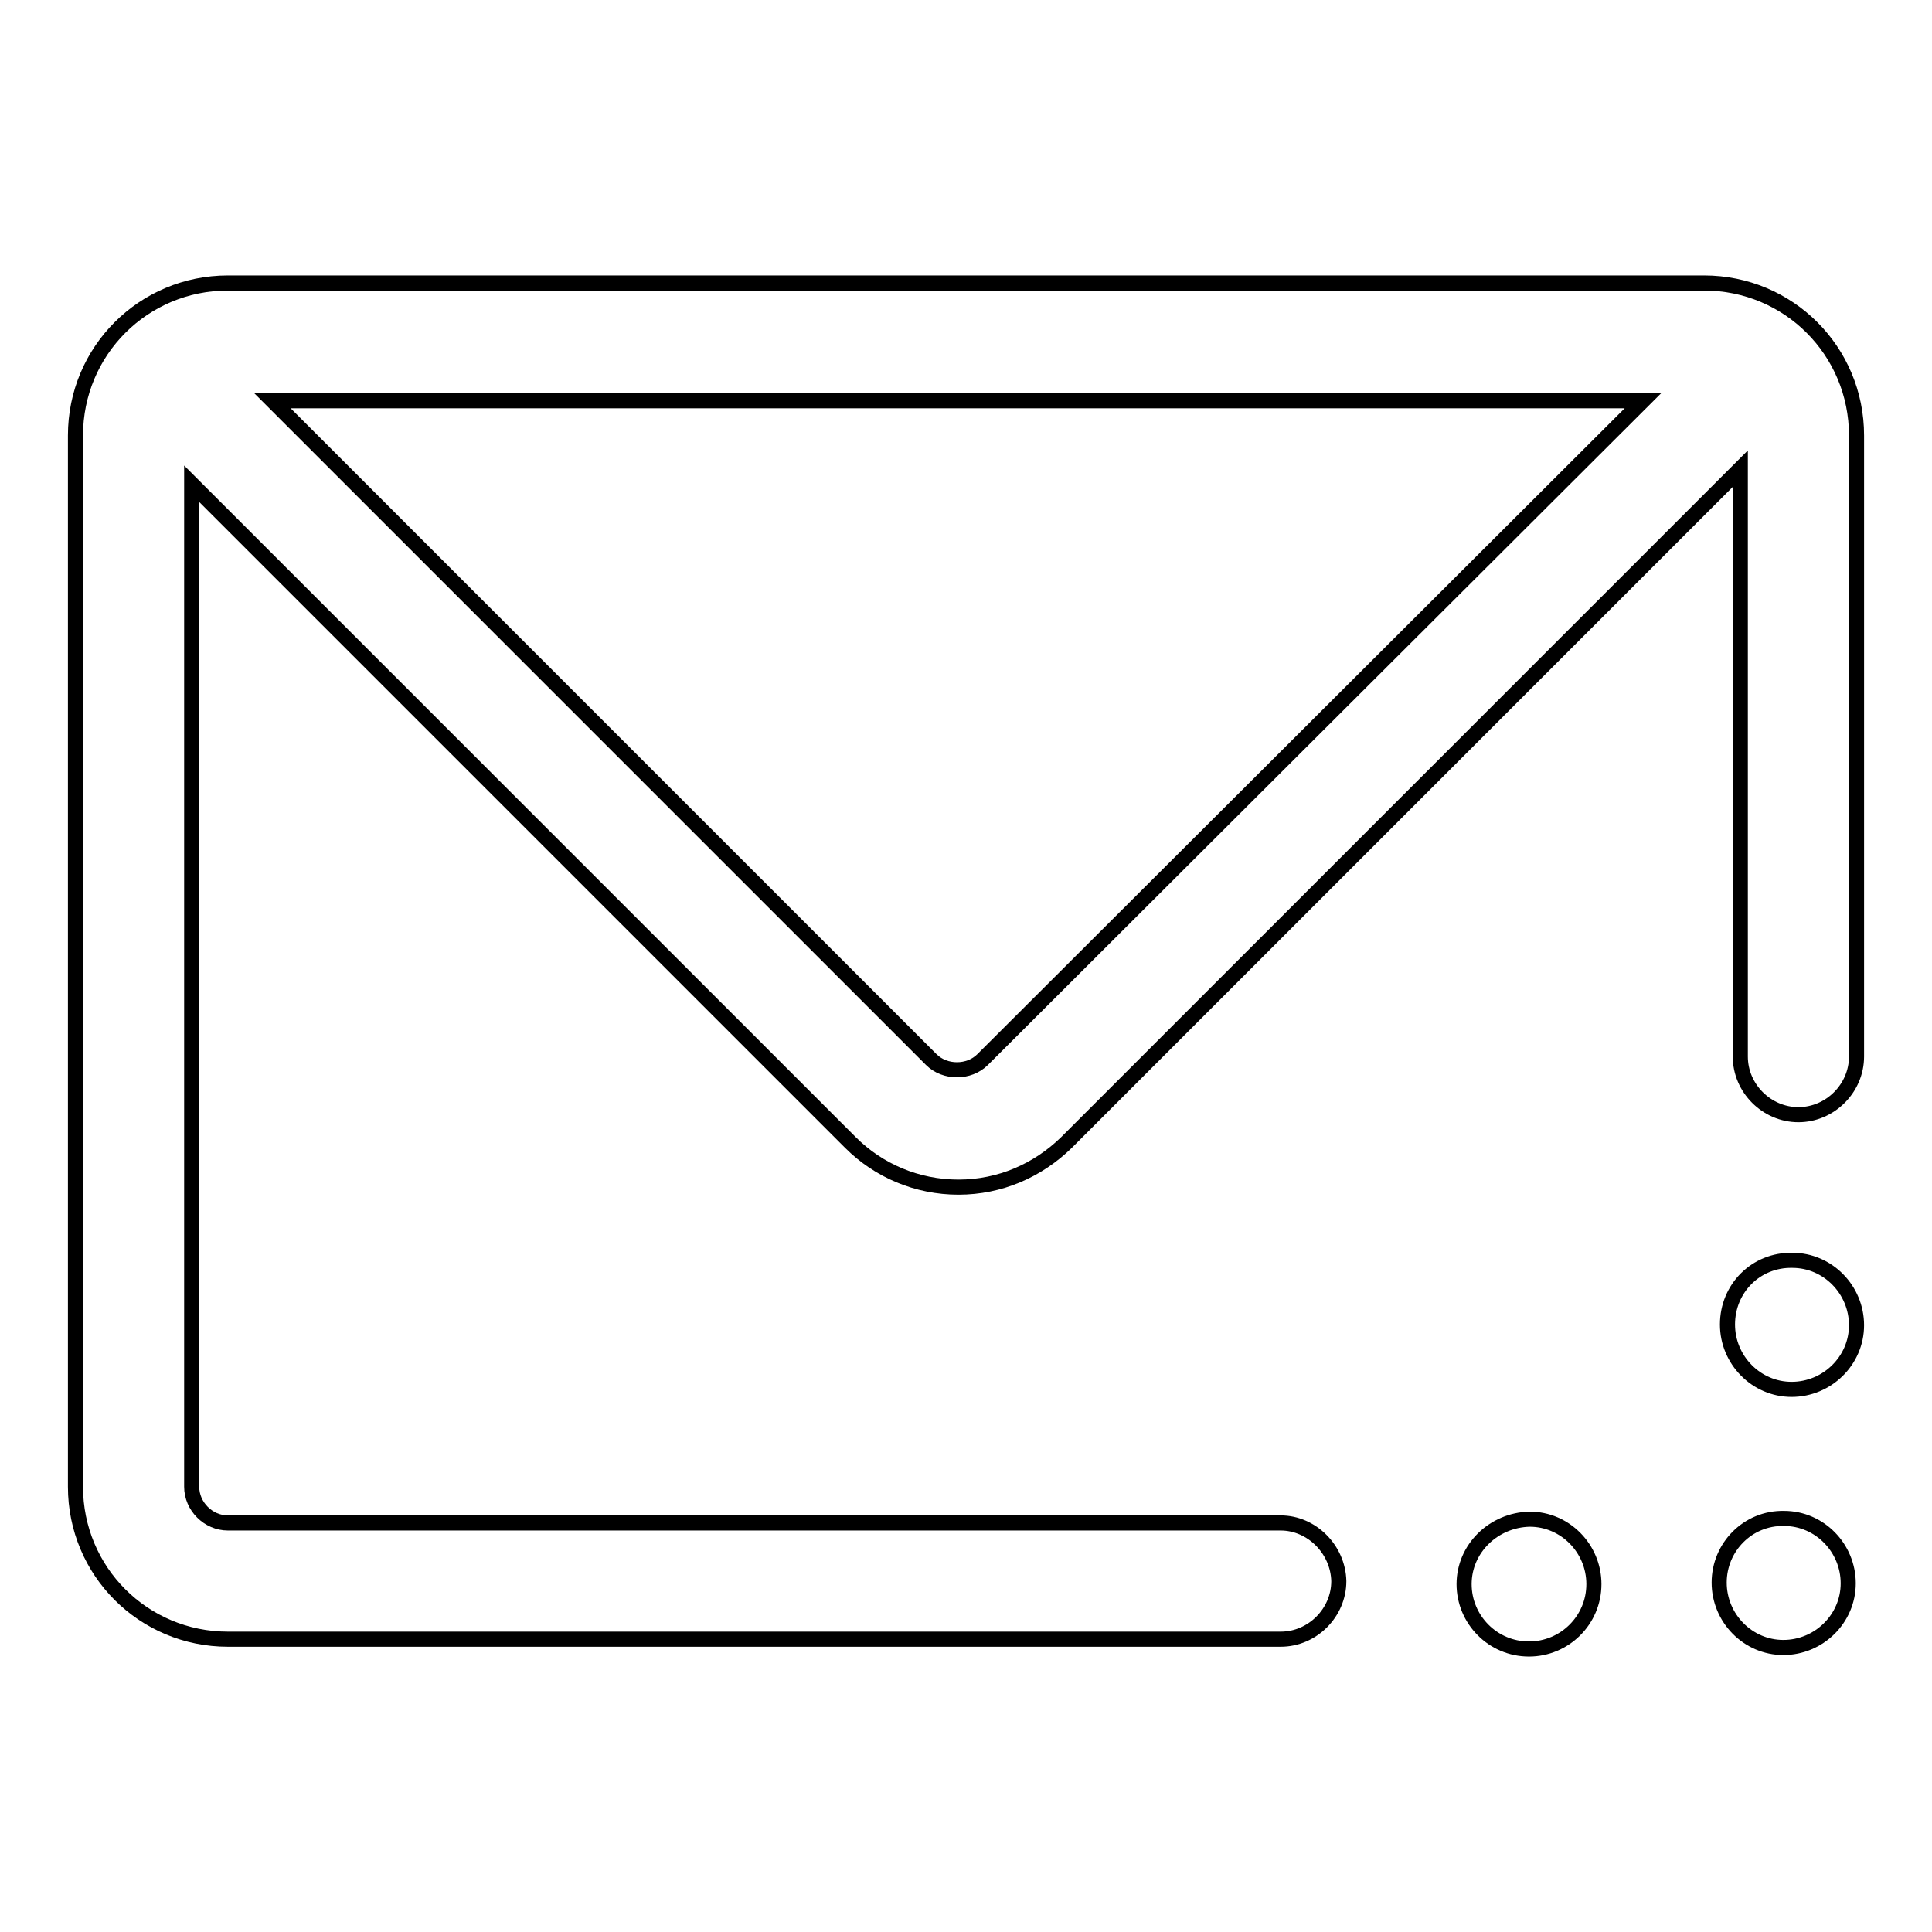 <?xml version="1.0" encoding="utf-8"?>
<!-- Svg Vector Icons : http://www.onlinewebfonts.com/icon -->
<!DOCTYPE svg PUBLIC "-//W3C//DTD SVG 1.1//EN" "http://www.w3.org/Graphics/SVG/1.1/DTD/svg11.dtd">
<svg version="1.1" xmlns="http://www.w3.org/2000/svg" xmlns:xlink="http://www.w3.org/1999/xlink" x="0px" y="0px" viewBox="0 0 256 256" enable-background="new 0 0 256 256" xml:space="preserve">
<g> <path stroke-width="2" fill-opacity="0" stroke="#000000"  d="M169.7,201.8H30.2c-2.6,0-4.8-2.2-4.8-4.8V64.1l87.3,87.3c3.7,3.7,8.8,5.9,14.3,5.9s10.5-2.2,14.3-5.9 l89.3-89.3V140c0,4.2,3.5,7.7,7.7,7.7c4.2,0,7.7-3.5,7.7-7.7V57.7c0-11.2-9-20.2-20.2-20.2H30.2C19,37.5,10,46.5,10,57.7V197 c0,11.2,9,20.2,20.2,20.2h139.5c4.2,0,7.7-3.5,7.7-7.7C177.3,205.3,173.8,201.8,169.7,201.8z M217.7,53.1l-87.5,87.3 c-1.8,1.8-5,1.8-6.8,0L36.1,53.1H217.7z"/> <path stroke-width="2" fill-opacity="0" stroke="#000000"  d="M194,209.9c0,4.7,3.8,8.6,8.6,8.6c4.7,0,8.6-3.8,8.6-8.6c0-4.7-3.8-8.6-8.5-8.6 C197.9,201.4,194,205.2,194,209.9C194,209.9,194,209.9,194,209.9L194,209.9z"/> <path stroke-width="2" fill-opacity="0" stroke="#000000"  d="M227.8,209.7c0,4.7,3.8,8.6,8.5,8.6c4.7,0,8.6-3.8,8.6-8.5c0,0,0,0,0,0c0-4.7-3.8-8.6-8.5-8.6 C231.6,201.1,227.8,205,227.8,209.7C227.8,209.7,227.8,209.7,227.8,209.7z"/> <path stroke-width="2" fill-opacity="0" stroke="#000000"  d="M228.9,175.5c0,4.7,3.8,8.6,8.5,8.6c4.7,0,8.6-3.8,8.6-8.5c0,0,0,0,0,0c0-4.7-3.8-8.6-8.5-8.6 C232.7,166.9,228.9,170.7,228.9,175.5C228.9,175.5,228.9,175.5,228.9,175.5z"/></g>
</svg>